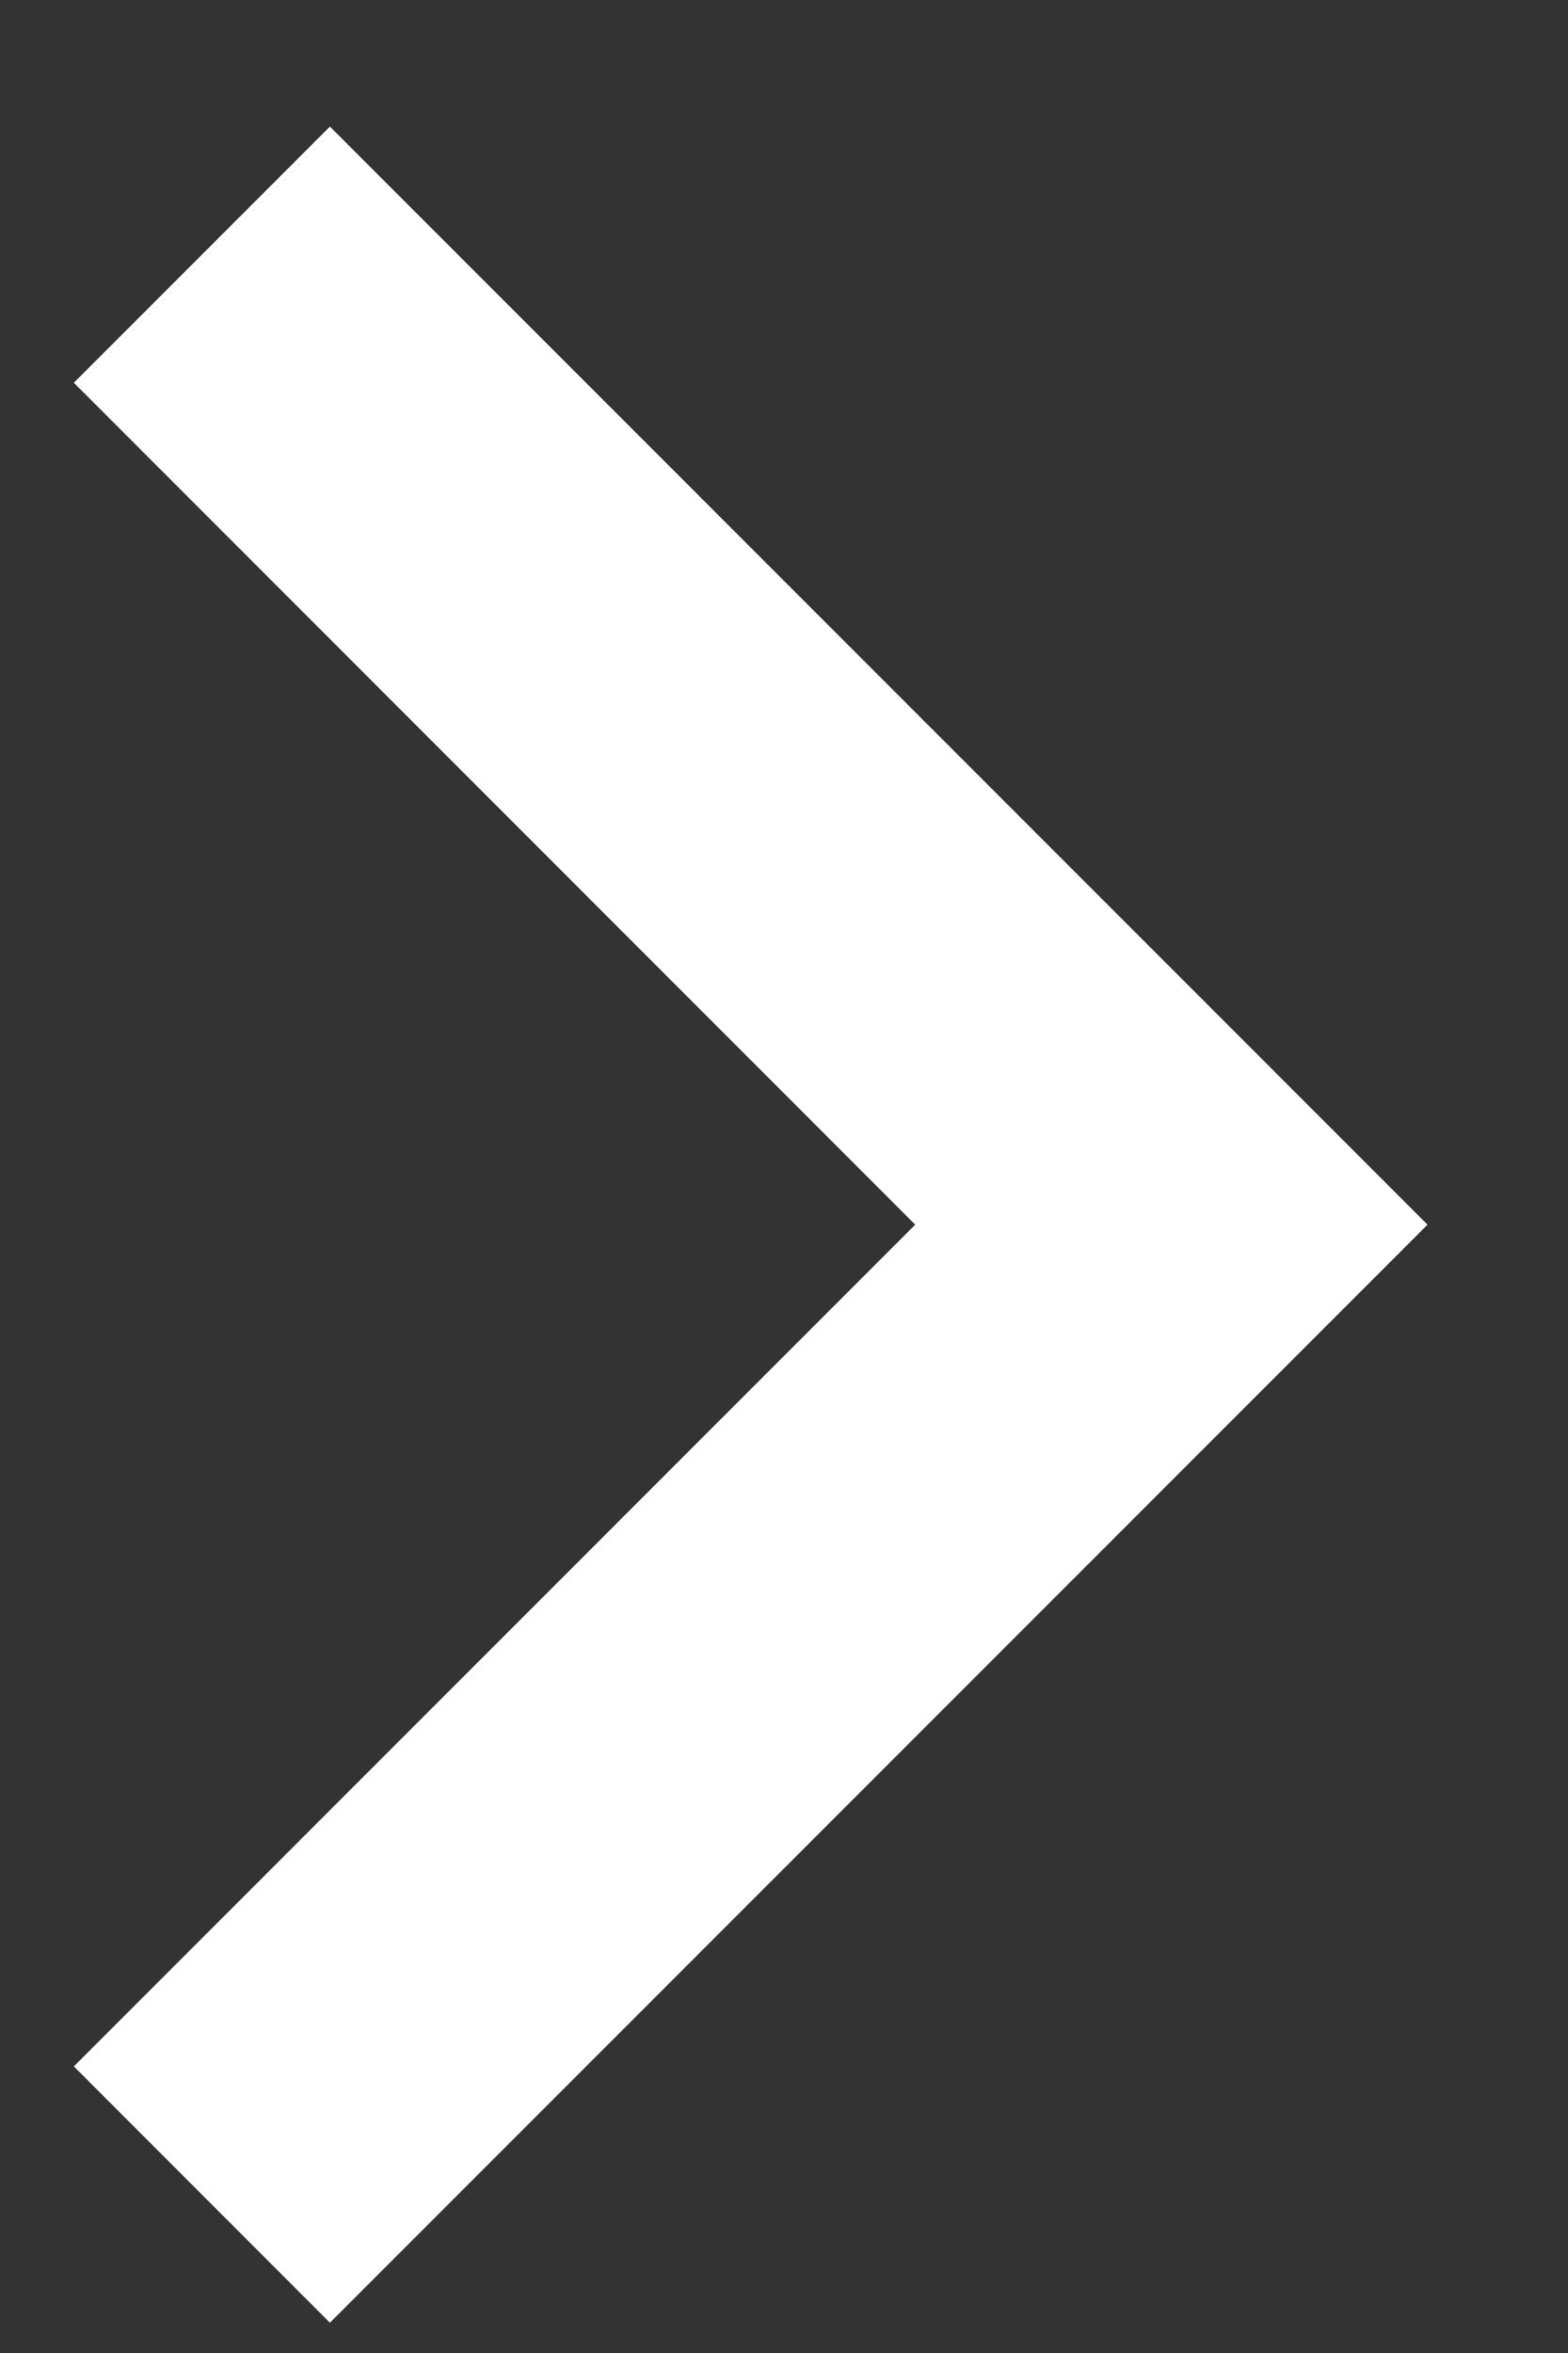 <svg width="10" height="15" viewBox="0 0 10 15" fill="none" xmlns="http://www.w3.org/2000/svg">
<rect x="0" y="0" width="10" height="15" fill="#333333" stroke="none"/>
<path d="M9.104 7.807L2.104 14.807L0.471 13.173L5.837 7.807L0.471 2.44L2.104 0.807L9.104 7.807Z" fill="white"/>
</svg>
